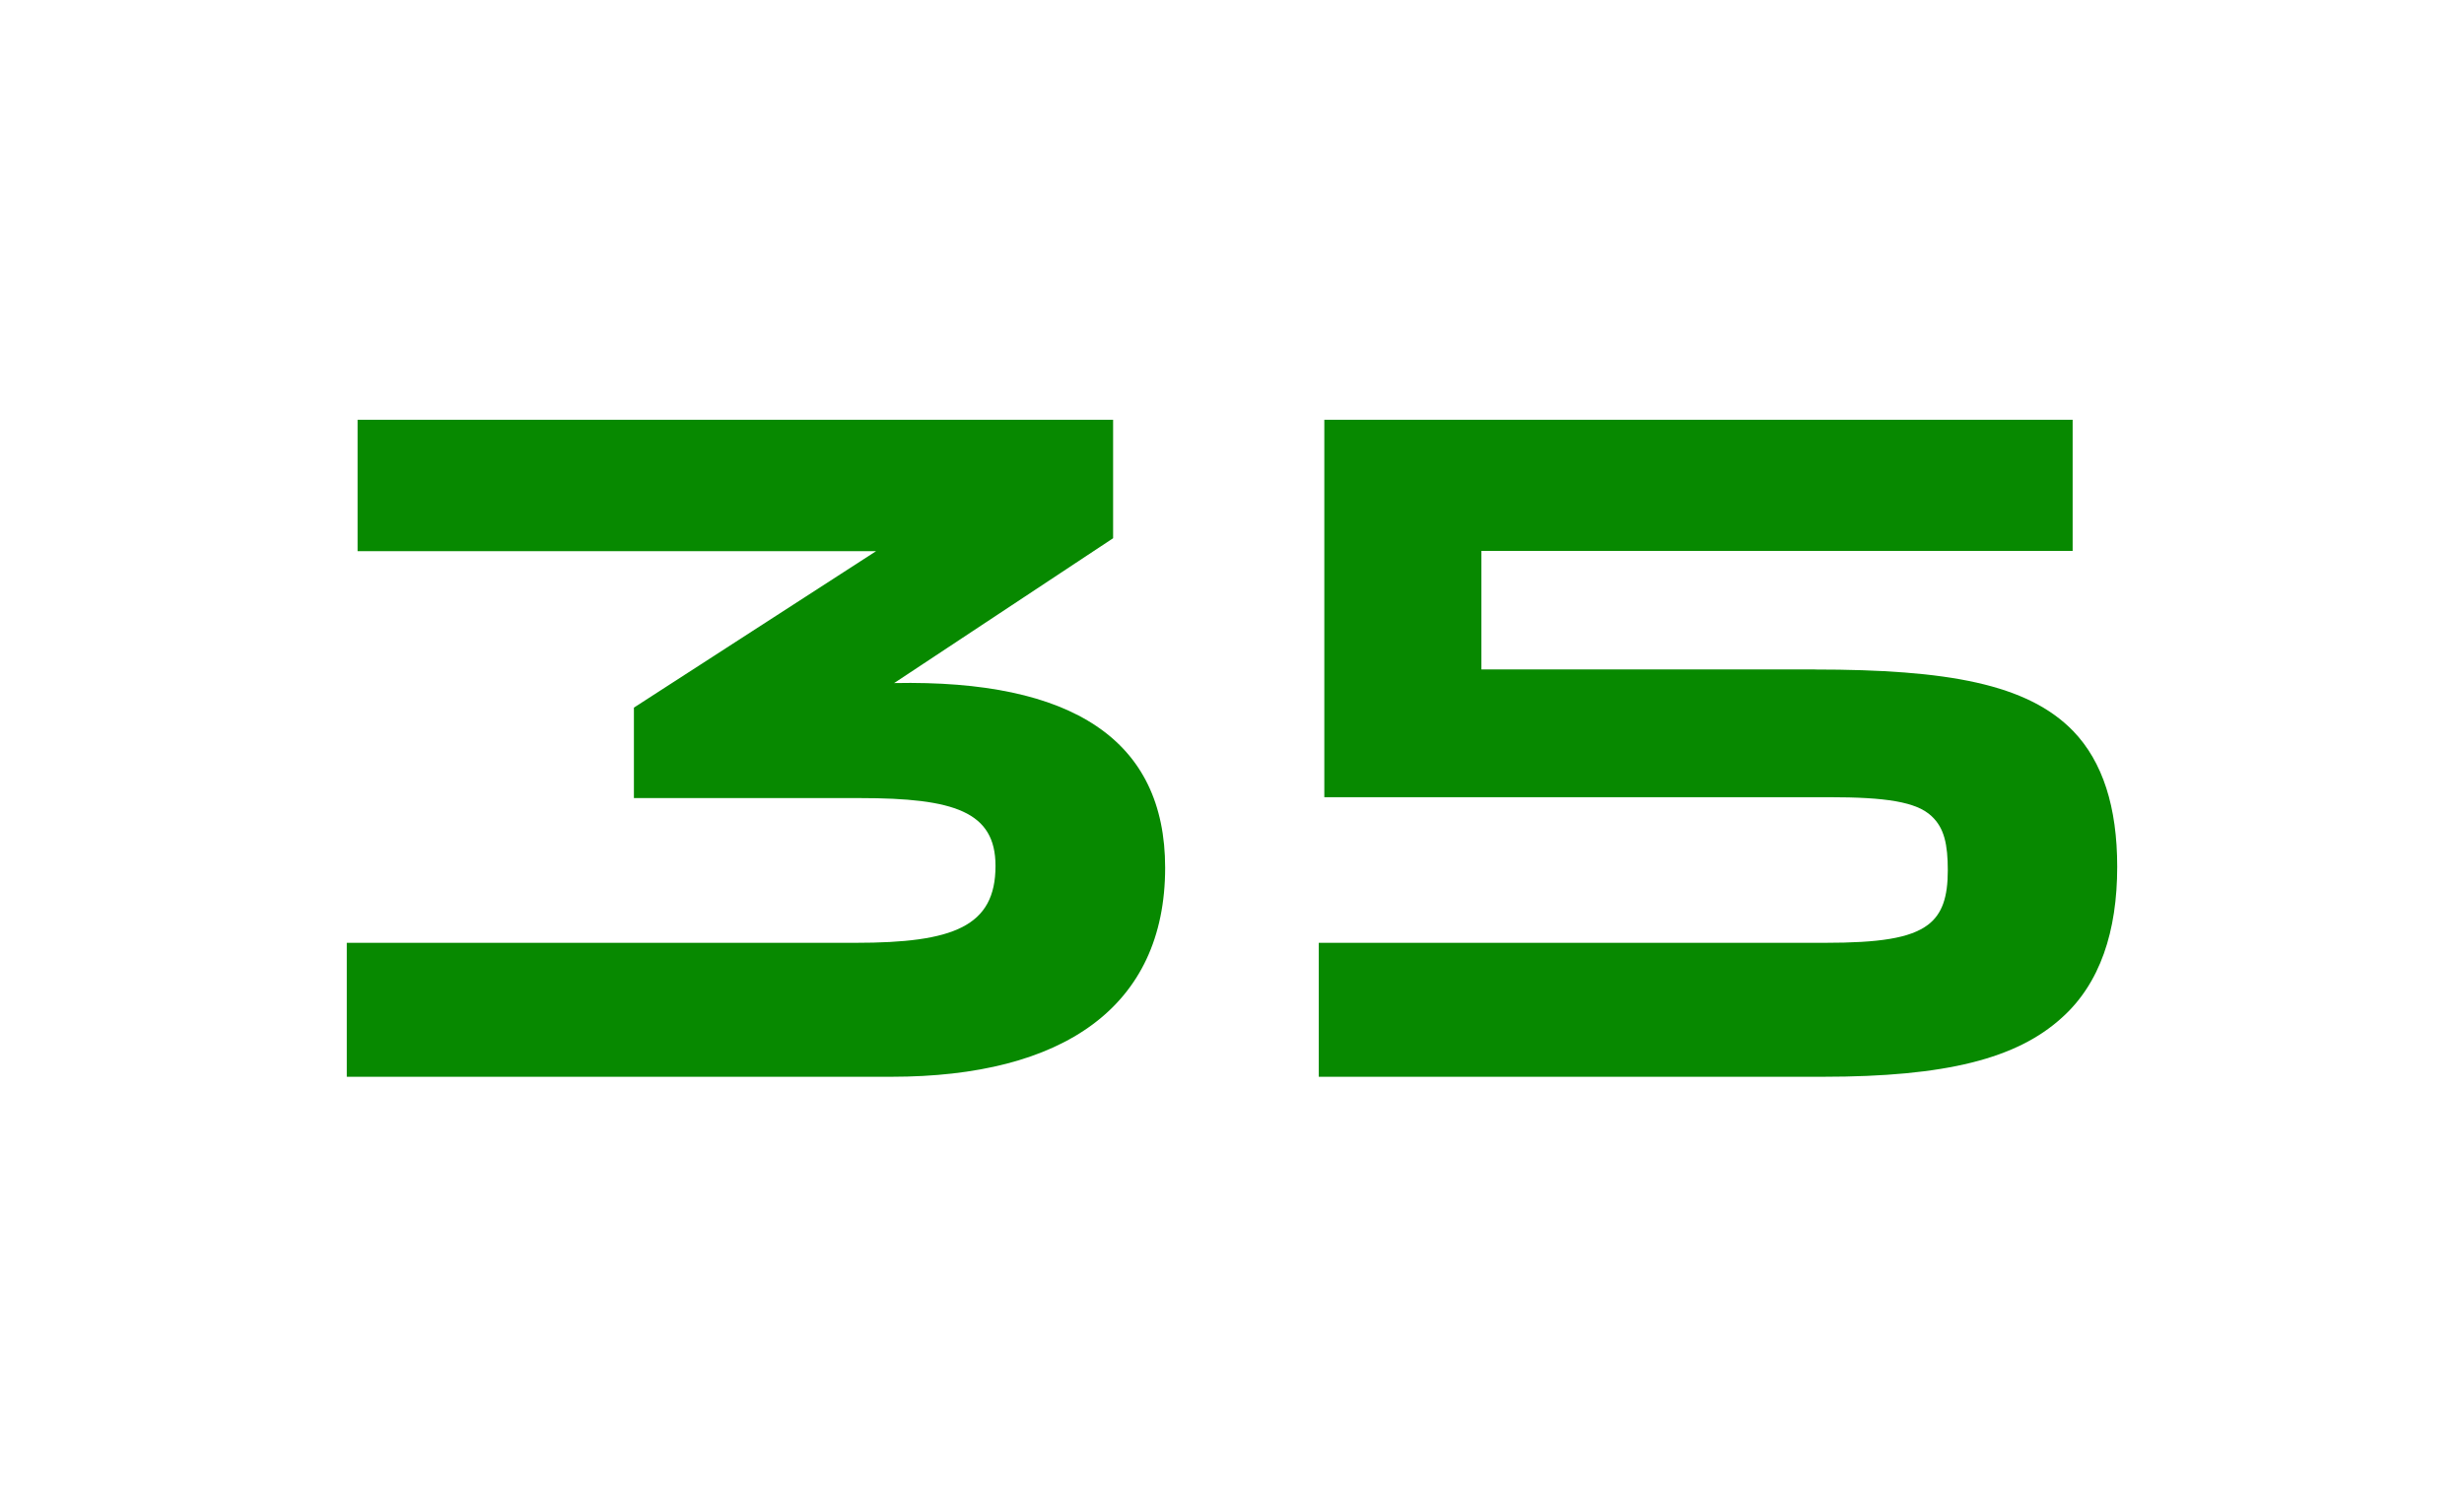 <svg xmlns="http://www.w3.org/2000/svg" fill="none" viewBox="0 0 135 82" height="82" width="135">
<path fill="#078900" d="M48.989 37.428C58.77 37.232 63.837 40.555 63.837 47.545C63.837 55.179 58.234 59 48.842 59H19V51.66H46.875C52.235 51.66 54.543 50.769 54.543 47.446C54.543 44.474 52.283 43.73 47.119 43.73H34.731V38.773L48.002 30.199H19.591V23H60.986V29.492L48.989 37.428Z"></path>
<path fill="#078900" d="M99.428 36.685C106.706 36.685 111.079 37.477 113.588 40.057C115.208 41.74 116 44.222 116 47.495C116 51.015 115.068 53.89 112.955 55.775C110.494 58.005 106.615 59 99.879 59H72.254V51.66H99.983C102.93 51.66 104.654 51.414 105.634 50.671C106.42 50.075 106.718 49.136 106.718 47.698C106.718 46.261 106.524 45.37 105.835 44.725C105.001 43.933 103.326 43.681 100.184 43.681H72.558V23H113.558V30.186H81.164V36.679H99.453L99.428 36.685Z"></path>
</svg>
